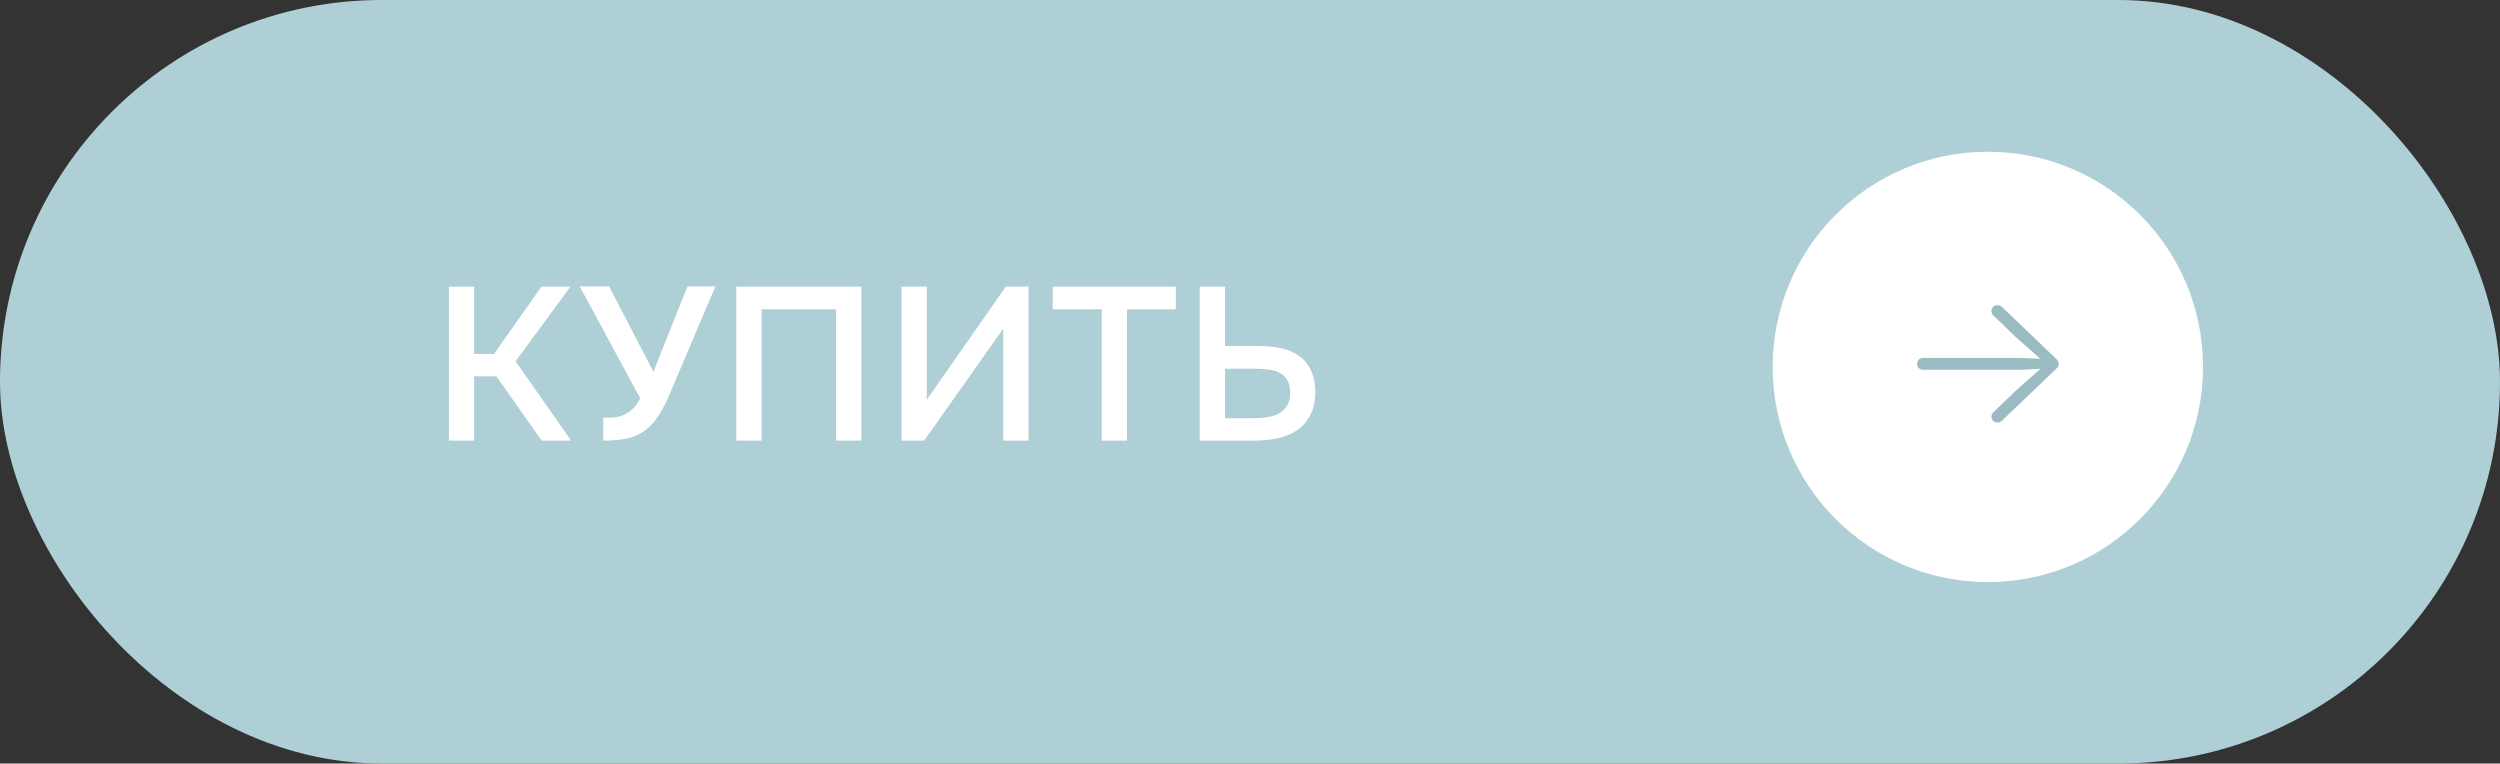 <?xml version="1.0" encoding="UTF-8"?> <svg xmlns="http://www.w3.org/2000/svg" width="203" height="62" viewBox="0 0 203 62" fill="none"><rect x="0" y="0" width="203" height="62" fill="#333333" stroke="none"/> <rect width="203" height="62" rx="31" fill="#AECFD6"></rect> <g clip-path="url(#clip0_654_36)"> <path d="M161.413 47.266C171.063 47.266 178.886 39.443 178.886 29.793C178.886 20.143 171.063 12.32 161.413 12.32C151.763 12.32 143.94 20.143 143.94 29.793C143.94 39.443 151.763 47.266 161.413 47.266Z" fill="white"></path> <path d="M161.414 27.165C161.643 27.165 161.829 27.351 161.829 27.58V30.347C161.829 30.576 161.643 30.762 161.414 30.762C161.185 30.762 160.999 30.576 160.999 30.347V27.58C160.999 27.351 161.185 27.165 161.414 27.165Z" fill="white"></path> <path d="M161.414 32.56C161.719 32.56 161.967 32.312 161.967 32.006C161.967 31.701 161.719 31.453 161.414 31.453C161.108 31.453 160.86 31.701 160.86 32.006C160.86 32.312 161.108 32.56 161.414 32.56Z" fill="white"></path> <path d="M167.174 29.547C167.174 29.413 167.118 29.285 167.006 29.184L162.596 24.954C162.455 24.827 162.336 24.78 162.196 24.78C161.915 24.78 161.705 24.981 161.705 25.25C161.705 25.377 161.747 25.505 161.838 25.592L163.633 27.325L165.687 29.144L164.131 29.064H156.165C155.877 29.064 155.667 29.265 155.667 29.547C155.667 29.822 155.877 30.024 156.165 30.024H164.131L165.694 29.943L163.633 31.763L161.838 33.495C161.754 33.583 161.705 33.71 161.705 33.838C161.705 34.106 161.915 34.308 162.196 34.308C162.336 34.308 162.448 34.261 162.56 34.16L167.006 29.903C167.118 29.802 167.174 29.681 167.174 29.547Z" fill="#9ABBC2"></path> </g> <path d="M38.503 35.778H36.451V23.271H38.503V28.738H40.112L43.969 23.271H46.322L41.864 29.339L46.375 35.778H43.986L40.307 30.56H38.503V35.778ZM53.068 30.206C53.079 30.171 53.091 30.129 53.103 30.082C53.127 30.023 53.168 29.917 53.227 29.764C53.286 29.61 53.374 29.386 53.492 29.091C53.61 28.797 53.769 28.402 53.97 27.906C54.17 27.399 54.418 26.768 54.713 26.013C55.019 25.259 55.391 24.339 55.827 23.254H58.092L54.2 32.417C53.987 32.877 53.734 33.337 53.439 33.797C53.156 34.245 52.802 34.629 52.378 34.947C51.953 35.265 51.47 35.483 50.927 35.601C50.385 35.719 49.736 35.778 48.981 35.778V33.921C49.229 33.921 49.482 33.915 49.742 33.903C50.001 33.891 50.261 33.838 50.52 33.744C50.791 33.638 51.051 33.479 51.299 33.266C51.546 33.054 51.776 32.747 51.989 32.346L47.071 23.254H49.459L53.068 30.206ZM69.943 35.778H67.891V25.111H61.841V35.778H59.789V23.271H69.943V35.778ZM73.203 35.778V23.271H75.255V32.453L81.676 23.271H83.516V35.778H81.464V26.686L75.043 35.778H73.203ZM91.513 35.778H89.461V25.111H85.481V23.271H95.476V25.111H91.513V35.778ZM97.422 23.271H99.474V28.101H102.234C102.882 28.101 103.484 28.16 104.038 28.278C104.592 28.396 105.07 28.602 105.471 28.897C105.884 29.18 106.202 29.557 106.426 30.029C106.662 30.501 106.786 31.09 106.798 31.798C106.798 32.565 106.662 33.202 106.391 33.709C106.131 34.216 105.778 34.623 105.329 34.929C104.881 35.236 104.356 35.454 103.755 35.584C103.153 35.714 102.511 35.778 101.827 35.778H97.422V23.271ZM99.474 33.956H101.738C102.104 33.956 102.469 33.933 102.835 33.886C103.201 33.838 103.525 33.744 103.808 33.602C104.091 33.449 104.321 33.237 104.498 32.966C104.675 32.694 104.763 32.335 104.763 31.887C104.763 31.45 104.681 31.102 104.516 30.843C104.362 30.583 104.15 30.389 103.879 30.259C103.619 30.129 103.319 30.047 102.977 30.011C102.635 29.964 102.281 29.941 101.915 29.941H99.474V33.956Z" fill="white"></path> <defs> <clipPath id="clip0_654_36"> <rect width="34.946" height="34.946" fill="white" transform="translate(143.94 12.32)"></rect> </clipPath> </defs> </svg> 